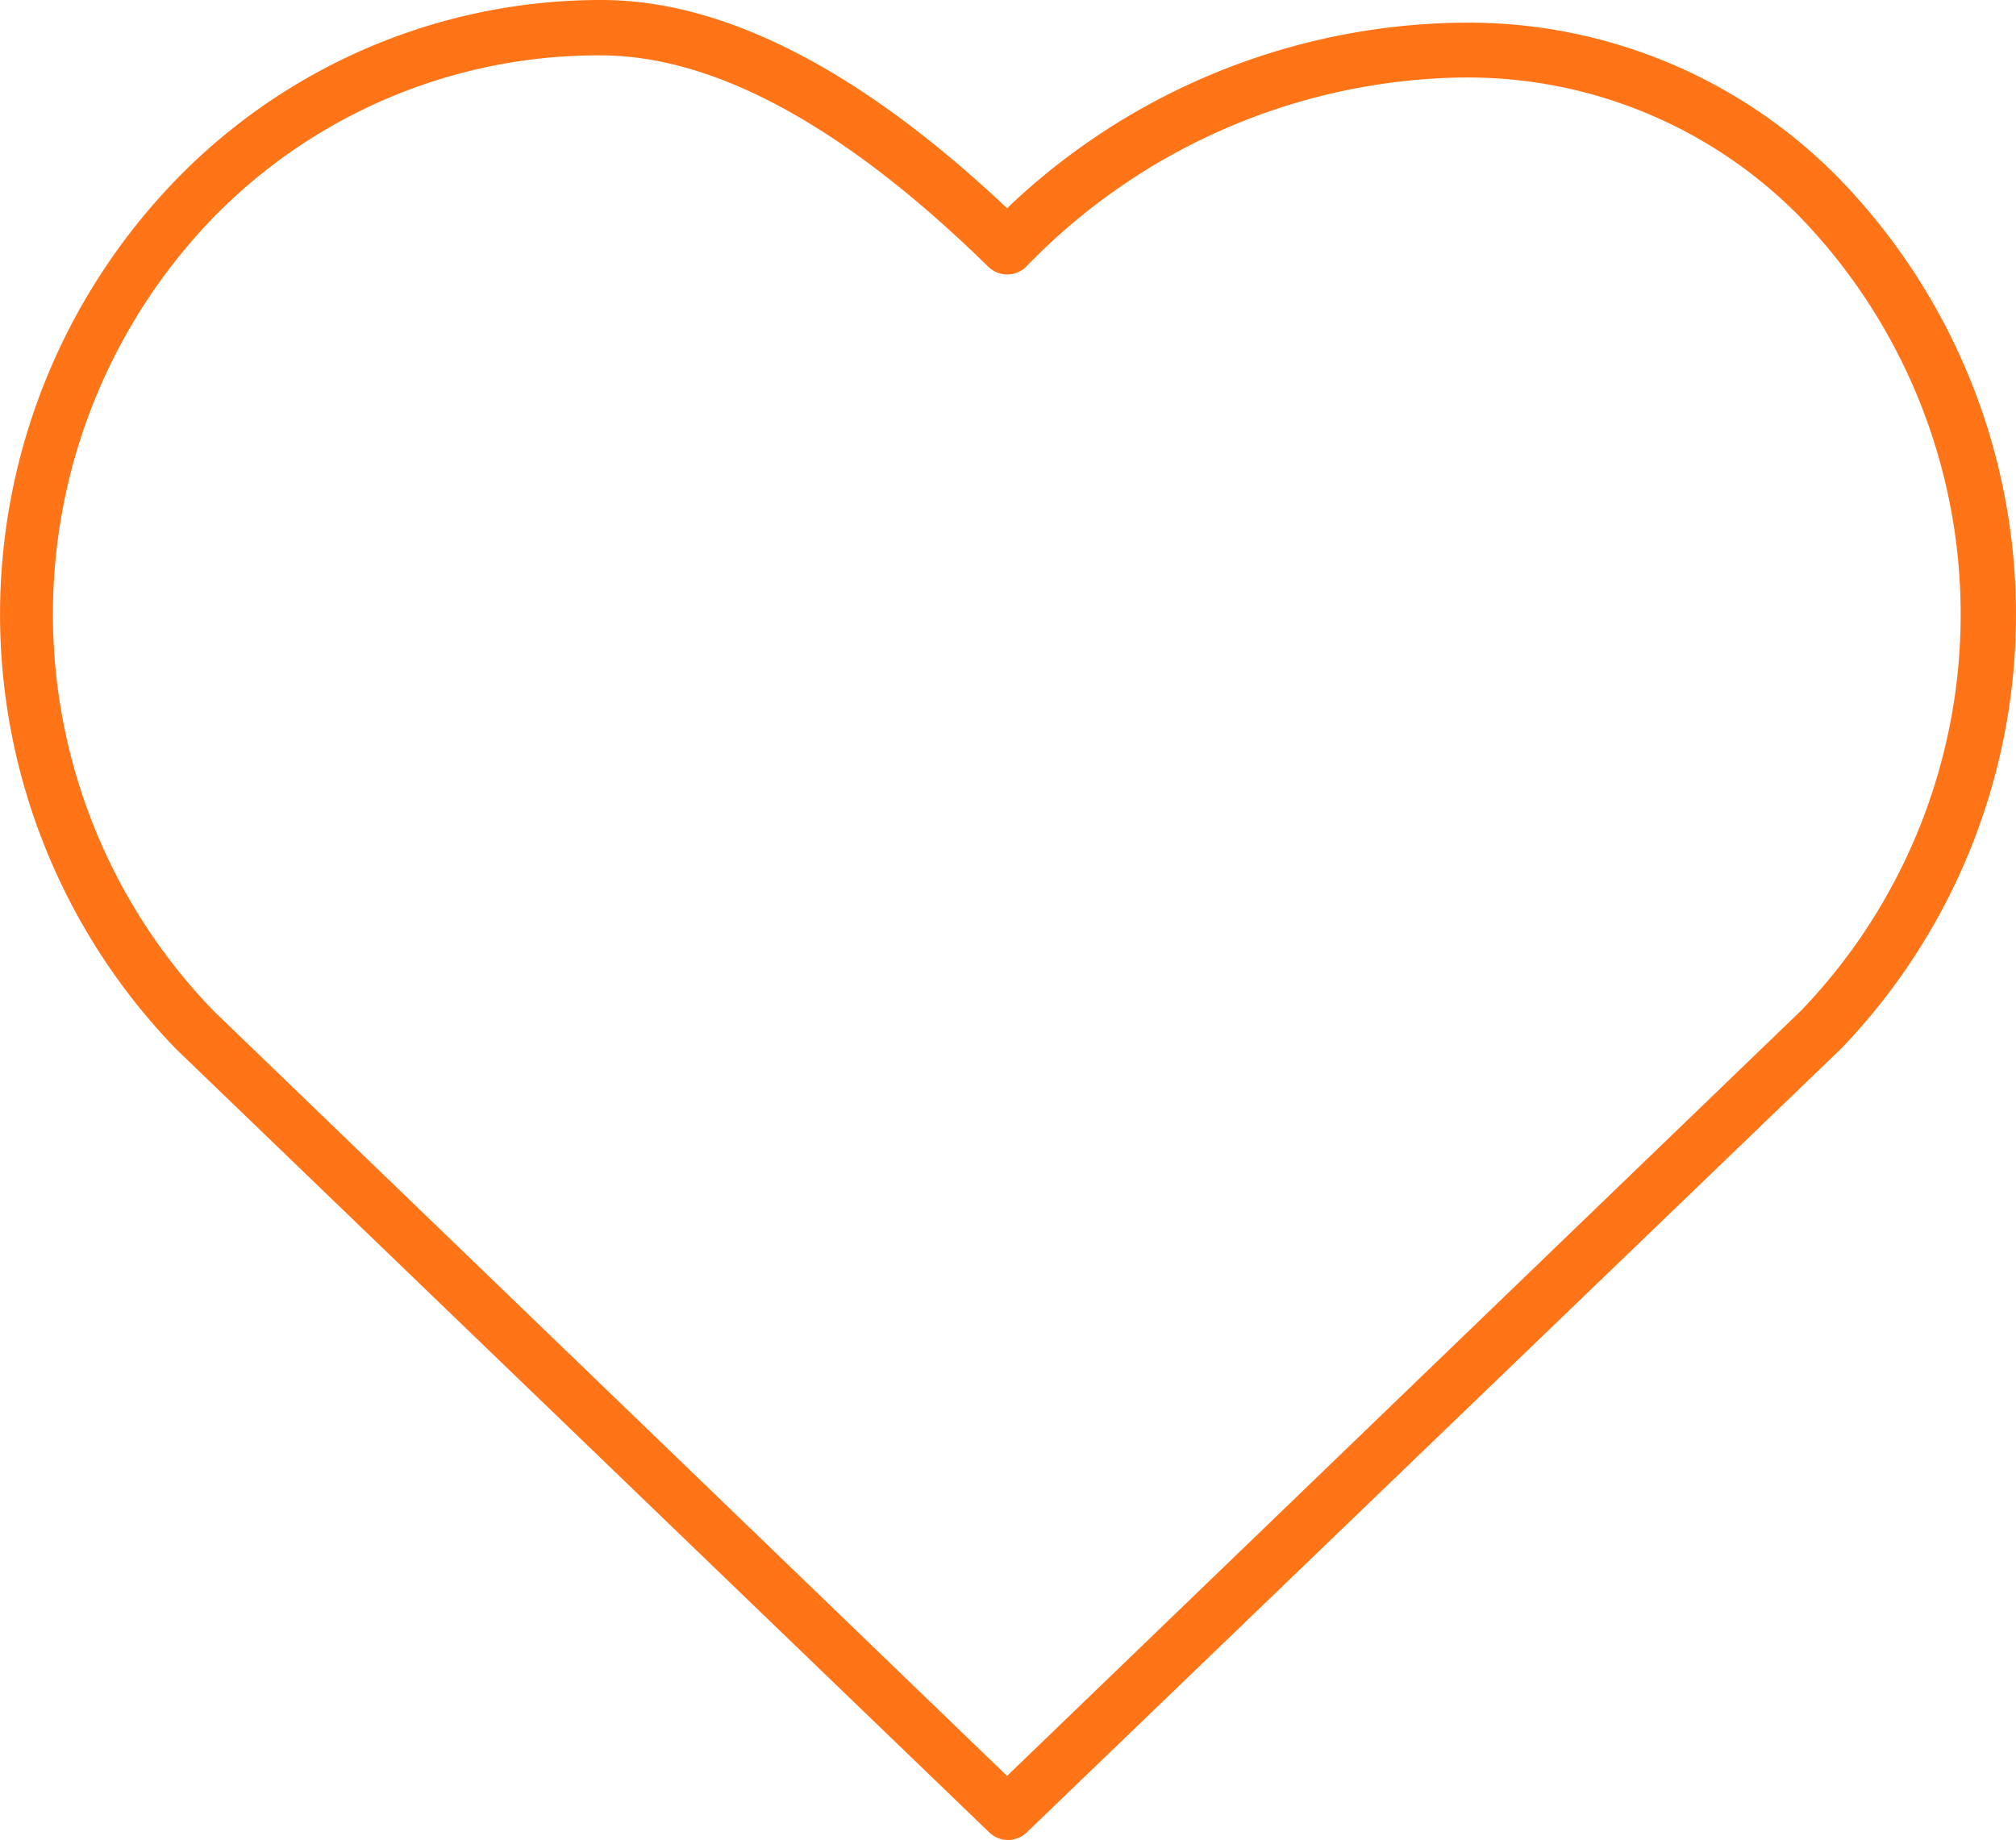 <svg xmlns="http://www.w3.org/2000/svg" viewBox="0 0 74.63 68.12"><defs><style>.cls-1{fill:#ff7417;}</style></defs><g id="Layer_2" data-name="Layer 2"><g id="Layer_1-2" data-name="Layer 1"><path class="cls-1" d="M54.12.84h-.06A24.77,24.77,0,0,0,37.28,7.71C31.86,2.59,26.8,0,22.28,0A21.9,21.9,0,0,0,6.52,6.65a23.13,23.13,0,0,0,0,32.19l30.1,29a1,1,0,0,0,1.39,0l30.13-29a23.18,23.18,0,0,0,0-32.17A19.18,19.18,0,0,0,54.12.84ZM66.69,37.4,37.28,65.75,7.9,37.42a21.12,21.12,0,0,1,0-29.37,19.91,19.91,0,0,1,14.33-6c4.23,0,9.05,2.63,14.35,7.82a1,1,0,0,0,1.41,0,22.9,22.9,0,0,1,16.07-7h.06a17.23,17.23,0,0,1,12.55,5.2,21.17,21.17,0,0,1,0,29.35Z"/></g></g></svg>